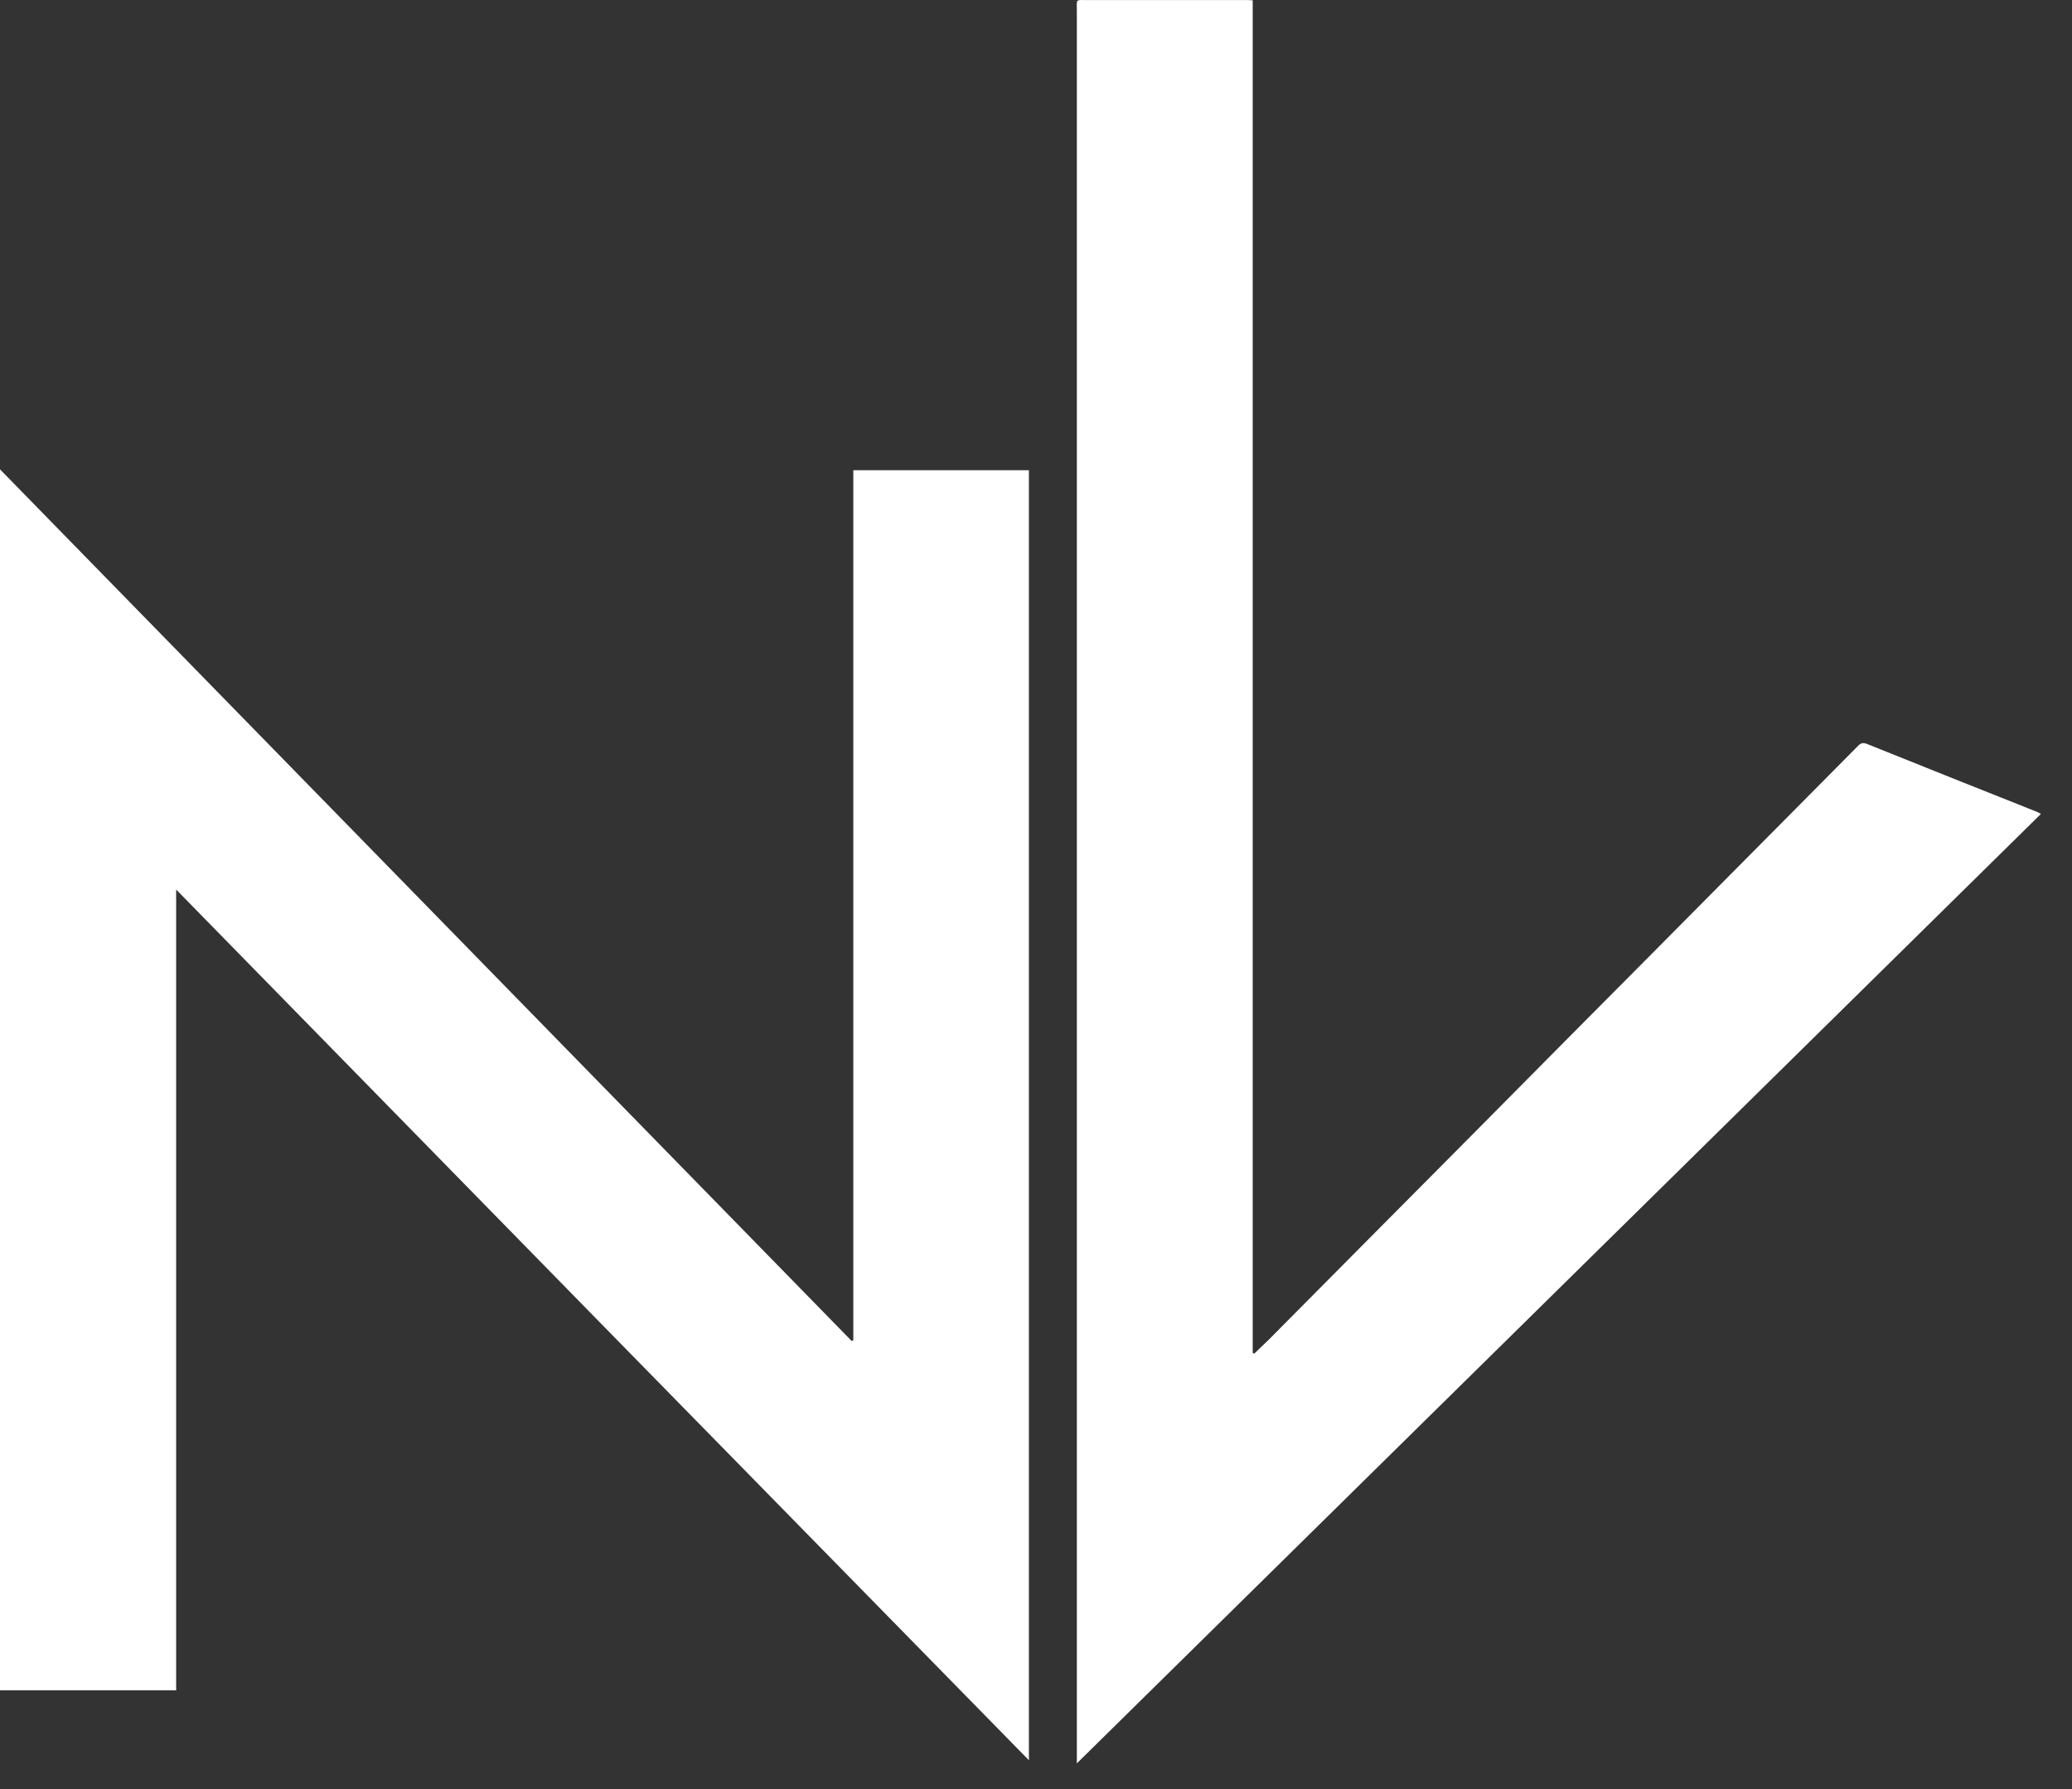 <svg xmlns="http://www.w3.org/2000/svg" width="66px" height="57px" viewBox="0 0 66 57" fill="none" aria-hidden="true"><rect x="0" y="0" width="66" height="57" fill="#333333" stroke="none"/><defs><linearGradient class="cerosgradient" data-cerosgradient="true" id="CerosGradient_id6b4ab3a94" gradientUnits="userSpaceOnUse" x1="50%" y1="100%" x2="50%" y2="0%"><stop offset="0%" stop-color="#d1d1d1"/><stop offset="100%" stop-color="#d1d1d1"/></linearGradient><linearGradient/></defs>
<path d="M32.774 56.081C23.707 46.832 14.677 37.609 5.611 28.341V53.853H0V14.953C9.057 24.221 18.087 33.471 27.126 42.721C27.145 42.721 27.163 42.712 27.181 42.703V14.981H32.774V56.072V56.081Z" fill="white"/>
<path d="M34.301 56.172V55.909C34.301 50.488 34.301 45.076 34.301 39.656C34.301 26.541 34.301 13.425 34.301 0.319C34.301 -0.035 34.247 0.001 34.638 0.001C36.311 0.001 37.975 0.001 39.648 0.001C39.721 0.001 39.803 0.001 39.903 0.01V43.103C39.903 43.103 39.93 43.121 39.949 43.13C40.103 42.975 40.267 42.83 40.421 42.675C41.622 41.466 42.813 40.265 44.013 39.055C45.905 37.155 47.787 35.254 49.679 33.344C50.615 32.398 51.561 31.452 52.498 30.506C54.016 28.969 55.544 27.441 57.063 25.904C57.772 25.185 58.481 24.476 59.191 23.757C59.282 23.666 59.354 23.657 59.473 23.703C61.255 24.421 63.037 25.131 64.82 25.84C64.874 25.858 64.929 25.886 65.011 25.931C54.78 36.009 44.559 46.077 34.301 56.181" fill="white"/>
</svg>